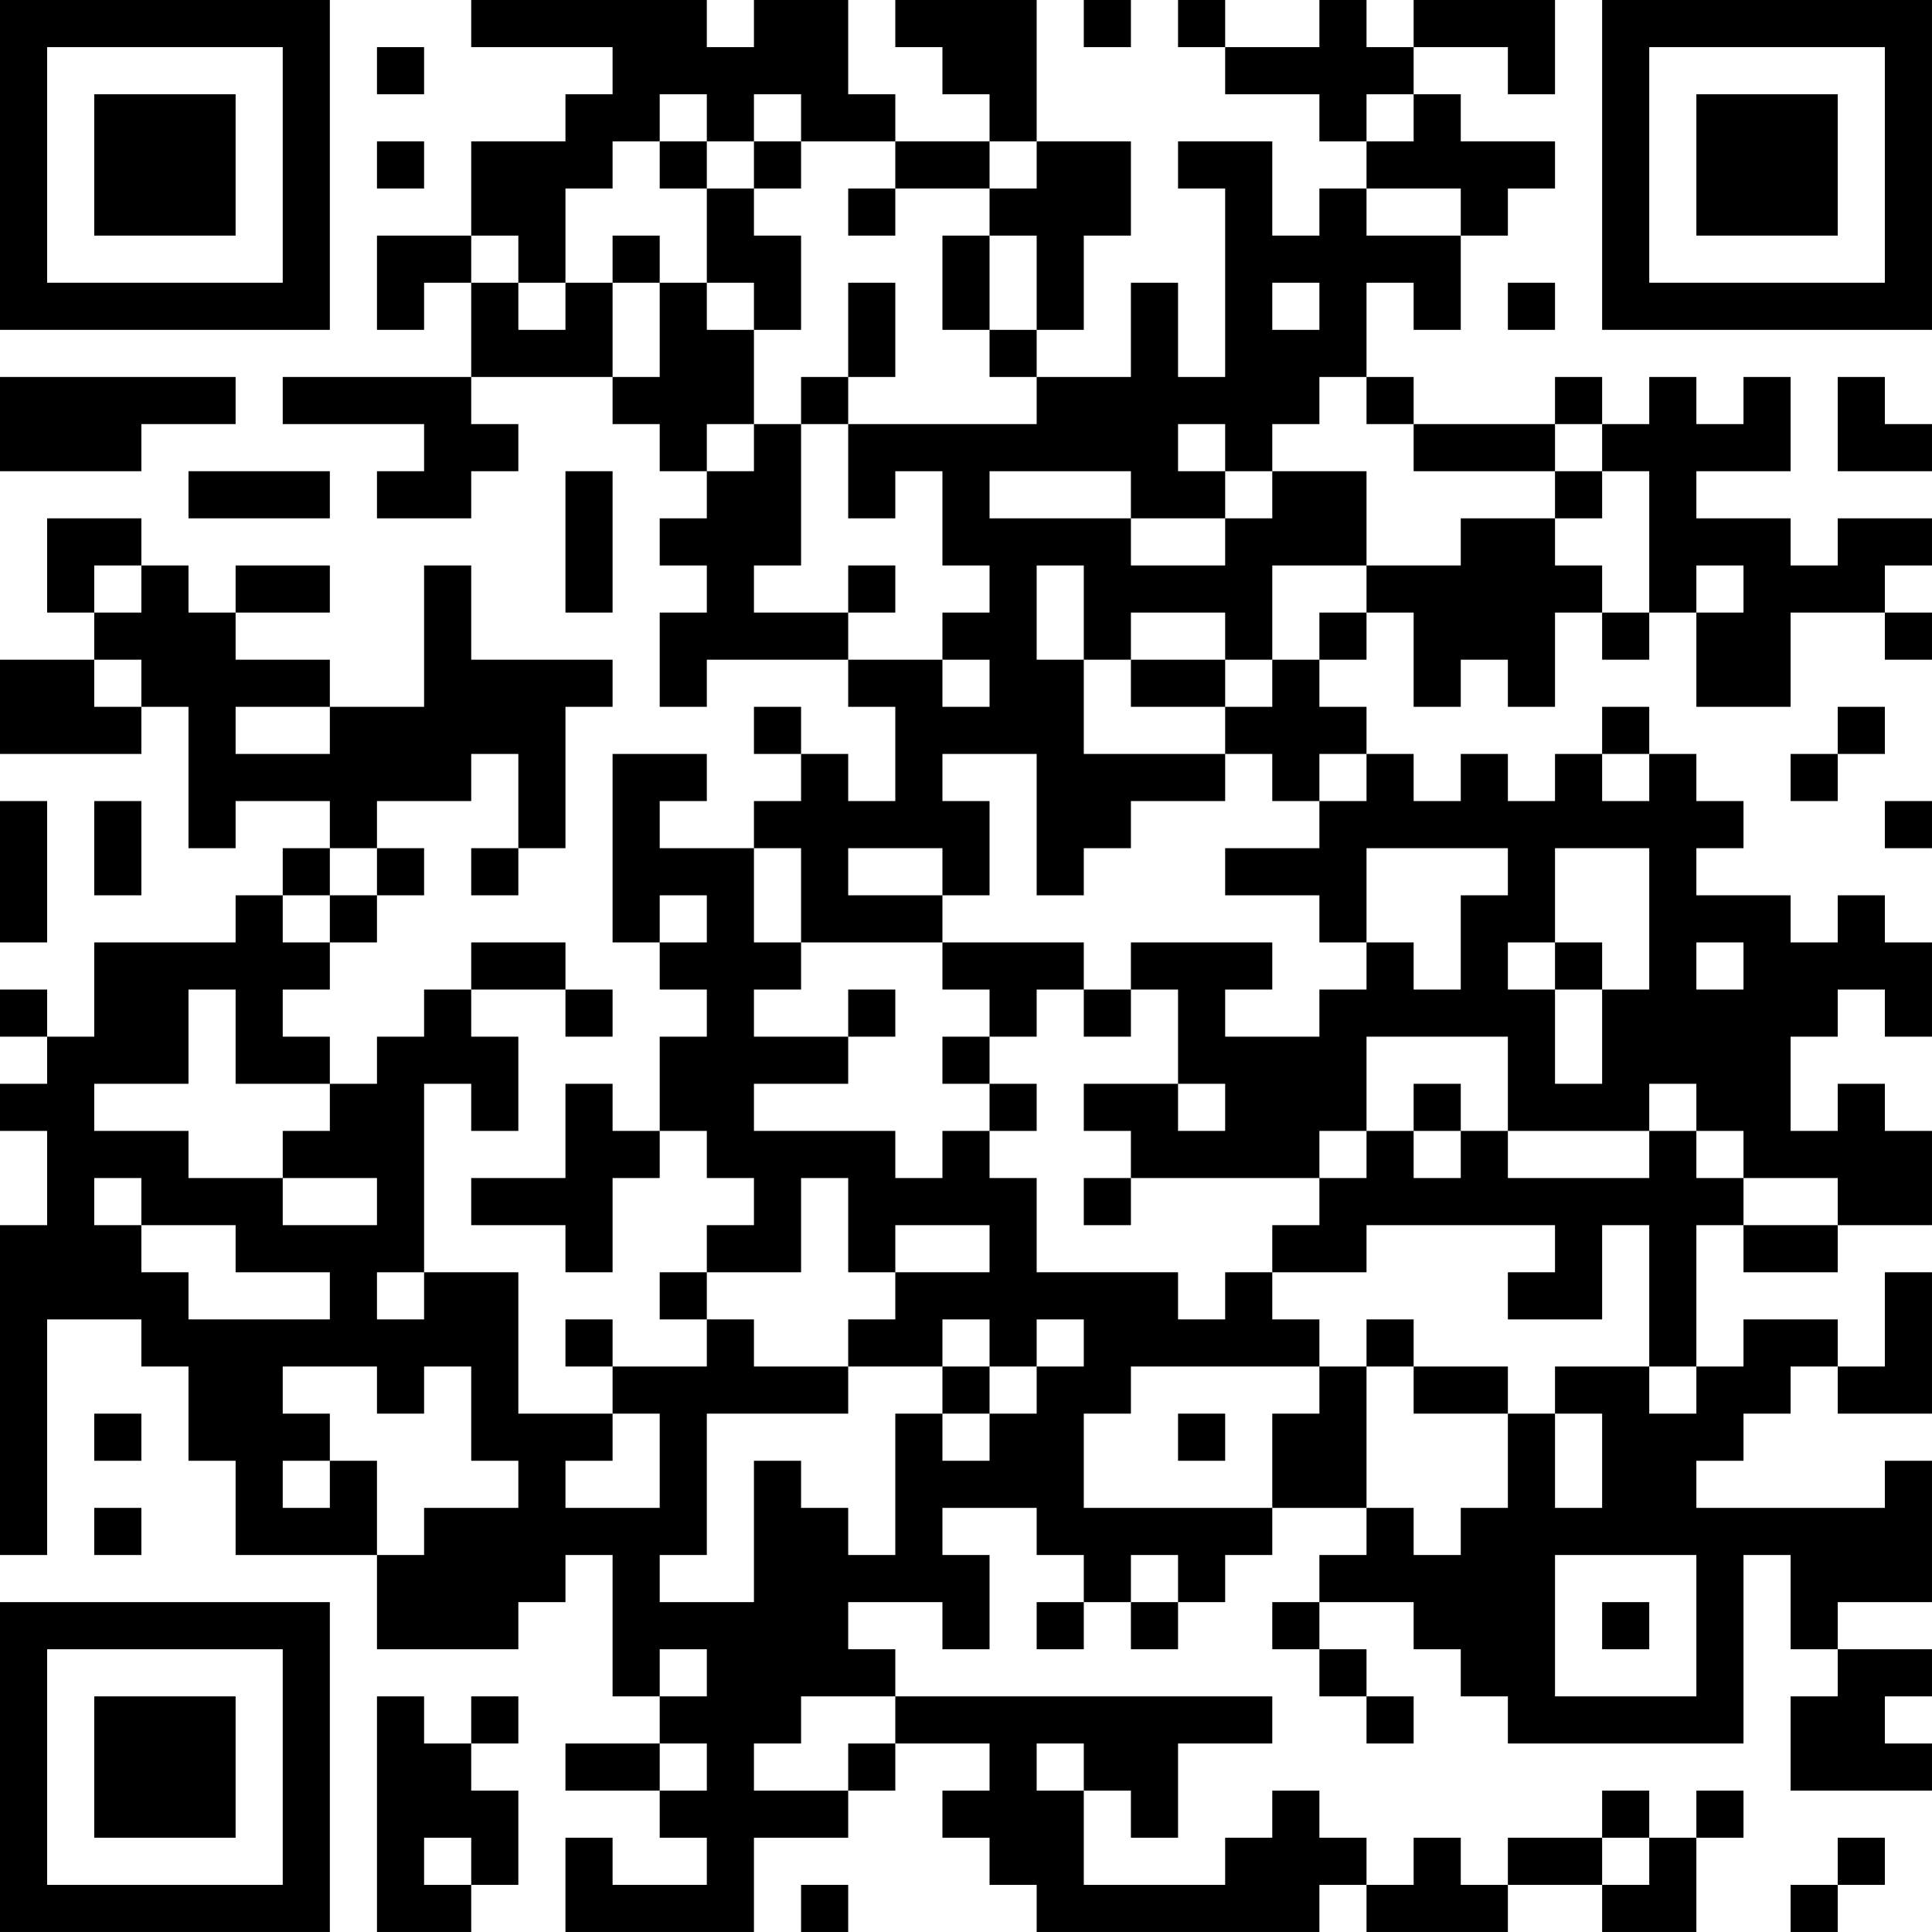 <?xml version="1.0" encoding="UTF-8"?>
<svg xmlns="http://www.w3.org/2000/svg" version="1.1" width="400" height="400" viewBox="0 0 400 400"><rect x="0" y="0" width="400" height="400" fill="#ffffff"/><g transform="scale(9.756)"><g transform="translate(0,0)"><path fill-rule="evenodd" d="M10 0L10 1L13 1L13 2L12 2L12 3L10 3L10 5L8 5L8 7L9 7L9 6L10 6L10 8L6 8L6 9L9 9L9 10L8 10L8 11L10 11L10 10L11 10L11 9L10 9L10 8L13 8L13 9L14 9L14 10L15 10L15 11L14 11L14 12L15 12L15 13L14 13L14 15L15 15L15 14L18 14L18 15L19 15L19 17L18 17L18 16L17 16L17 15L16 15L16 16L17 16L17 17L16 17L16 18L14 18L14 17L15 17L15 16L13 16L13 20L14 20L14 21L15 21L15 22L14 22L14 24L13 24L13 23L12 23L12 25L10 25L10 26L12 26L12 27L13 27L13 25L14 25L14 24L15 24L15 25L16 25L16 26L15 26L15 27L14 27L14 28L15 28L15 29L13 29L13 28L12 28L12 29L13 29L13 30L11 30L11 27L9 27L9 23L10 23L10 24L11 24L11 22L10 22L10 21L12 21L12 22L13 22L13 21L12 21L12 20L10 20L10 21L9 21L9 22L8 22L8 23L7 23L7 22L6 22L6 21L7 21L7 20L8 20L8 19L9 19L9 18L8 18L8 17L10 17L10 16L11 16L11 18L10 18L10 19L11 19L11 18L12 18L12 15L13 15L13 14L10 14L10 12L9 12L9 15L7 15L7 14L5 14L5 13L7 13L7 12L5 12L5 13L4 13L4 12L3 12L3 11L1 11L1 13L2 13L2 14L0 14L0 16L3 16L3 15L4 15L4 18L5 18L5 17L7 17L7 18L6 18L6 19L5 19L5 20L2 20L2 22L1 22L1 21L0 21L0 22L1 22L1 23L0 23L0 24L1 24L1 26L0 26L0 33L1 33L1 28L3 28L3 29L4 29L4 31L5 31L5 33L8 33L8 35L11 35L11 34L12 34L12 33L13 33L13 36L14 36L14 37L12 37L12 38L14 38L14 39L15 39L15 40L13 40L13 39L12 39L12 41L16 41L16 39L18 39L18 38L19 38L19 37L21 37L21 38L20 38L20 39L21 39L21 40L22 40L22 41L28 41L28 40L29 40L29 41L32 41L32 40L34 40L34 41L36 41L36 39L37 39L37 38L36 38L36 39L35 39L35 38L34 38L34 39L32 39L32 40L31 40L31 39L30 39L30 40L29 40L29 39L28 39L28 38L27 38L27 39L26 39L26 40L23 40L23 38L24 38L24 39L25 39L25 37L27 37L27 36L19 36L19 35L18 35L18 34L20 34L20 35L21 35L21 33L20 33L20 32L22 32L22 33L23 33L23 34L22 34L22 35L23 35L23 34L24 34L24 35L25 35L25 34L26 34L26 33L27 33L27 32L29 32L29 33L28 33L28 34L27 34L27 35L28 35L28 36L29 36L29 37L30 37L30 36L29 36L29 35L28 35L28 34L30 34L30 35L31 35L31 36L32 36L32 37L37 37L37 33L38 33L38 35L39 35L39 36L38 36L38 38L41 38L41 37L40 37L40 36L41 36L41 35L39 35L39 34L41 34L41 31L40 31L40 32L36 32L36 31L37 31L37 30L38 30L38 29L39 29L39 30L41 30L41 27L40 27L40 29L39 29L39 28L37 28L37 29L36 29L36 26L37 26L37 27L39 27L39 26L41 26L41 24L40 24L40 23L39 23L39 24L38 24L38 22L39 22L39 21L40 21L40 22L41 22L41 20L40 20L40 19L39 19L39 20L38 20L38 19L36 19L36 18L37 18L37 17L36 17L36 16L35 16L35 15L34 15L34 16L33 16L33 17L32 17L32 16L31 16L31 17L30 17L30 16L29 16L29 15L28 15L28 14L29 14L29 13L30 13L30 15L31 15L31 14L32 14L32 15L33 15L33 13L34 13L34 14L35 14L35 13L36 13L36 15L38 15L38 13L40 13L40 14L41 14L41 13L40 13L40 12L41 12L41 11L39 11L39 12L38 12L38 11L36 11L36 10L38 10L38 8L37 8L37 9L36 9L36 8L35 8L35 9L34 9L34 8L33 8L33 9L30 9L30 8L29 8L29 6L30 6L30 7L31 7L31 5L32 5L32 4L33 4L33 3L31 3L31 2L30 2L30 1L32 1L32 2L33 2L33 0L30 0L30 1L29 1L29 0L28 0L28 1L26 1L26 0L25 0L25 1L26 1L26 2L28 2L28 3L29 3L29 4L28 4L28 5L27 5L27 3L25 3L25 4L26 4L26 8L25 8L25 6L24 6L24 8L22 8L22 7L23 7L23 5L24 5L24 3L22 3L22 0L19 0L19 1L20 1L20 2L21 2L21 3L19 3L19 2L18 2L18 0L16 0L16 1L15 1L15 0ZM23 0L23 1L24 1L24 0ZM8 1L8 2L9 2L9 1ZM14 2L14 3L13 3L13 4L12 4L12 6L11 6L11 5L10 5L10 6L11 6L11 7L12 7L12 6L13 6L13 8L14 8L14 6L15 6L15 7L16 7L16 9L15 9L15 10L16 10L16 9L17 9L17 12L16 12L16 13L18 13L18 14L20 14L20 15L21 15L21 14L20 14L20 13L21 13L21 12L20 12L20 10L19 10L19 11L18 11L18 9L22 9L22 8L21 8L21 7L22 7L22 5L21 5L21 4L22 4L22 3L21 3L21 4L19 4L19 3L17 3L17 2L16 2L16 3L15 3L15 2ZM29 2L29 3L30 3L30 2ZM8 3L8 4L9 4L9 3ZM14 3L14 4L15 4L15 6L16 6L16 7L17 7L17 5L16 5L16 4L17 4L17 3L16 3L16 4L15 4L15 3ZM18 4L18 5L19 5L19 4ZM29 4L29 5L31 5L31 4ZM13 5L13 6L14 6L14 5ZM20 5L20 7L21 7L21 5ZM18 6L18 8L17 8L17 9L18 9L18 8L19 8L19 6ZM27 6L27 7L28 7L28 6ZM32 6L32 7L33 7L33 6ZM0 8L0 10L3 10L3 9L5 9L5 8ZM28 8L28 9L27 9L27 10L26 10L26 9L25 9L25 10L26 10L26 11L24 11L24 10L21 10L21 11L24 11L24 12L26 12L26 11L27 11L27 10L29 10L29 12L27 12L27 14L26 14L26 13L24 13L24 14L23 14L23 12L22 12L22 14L23 14L23 16L26 16L26 17L24 17L24 18L23 18L23 19L22 19L22 16L20 16L20 17L21 17L21 19L20 19L20 18L18 18L18 19L20 19L20 20L17 20L17 18L16 18L16 20L17 20L17 21L16 21L16 22L18 22L18 23L16 23L16 24L19 24L19 25L20 25L20 24L21 24L21 25L22 25L22 27L25 27L25 28L26 28L26 27L27 27L27 28L28 28L28 29L24 29L24 30L23 30L23 32L27 32L27 30L28 30L28 29L29 29L29 32L30 32L30 33L31 33L31 32L32 32L32 30L33 30L33 32L34 32L34 30L33 30L33 29L35 29L35 30L36 30L36 29L35 29L35 26L34 26L34 28L32 28L32 27L33 27L33 26L29 26L29 27L27 27L27 26L28 26L28 25L29 25L29 24L30 24L30 25L31 25L31 24L32 24L32 25L35 25L35 24L36 24L36 25L37 25L37 26L39 26L39 25L37 25L37 24L36 24L36 23L35 23L35 24L32 24L32 22L29 22L29 24L28 24L28 25L24 25L24 24L23 24L23 23L25 23L25 24L26 24L26 23L25 23L25 21L24 21L24 20L27 20L27 21L26 21L26 22L28 22L28 21L29 21L29 20L30 20L30 21L31 21L31 19L32 19L32 18L29 18L29 20L28 20L28 19L26 19L26 18L28 18L28 17L29 17L29 16L28 16L28 17L27 17L27 16L26 16L26 15L27 15L27 14L28 14L28 13L29 13L29 12L31 12L31 11L33 11L33 12L34 12L34 13L35 13L35 10L34 10L34 9L33 9L33 10L30 10L30 9L29 9L29 8ZM39 8L39 10L41 10L41 9L40 9L40 8ZM4 10L4 11L7 11L7 10ZM12 10L12 13L13 13L13 10ZM33 10L33 11L34 11L34 10ZM2 12L2 13L3 13L3 12ZM18 12L18 13L19 13L19 12ZM36 12L36 13L37 13L37 12ZM2 14L2 15L3 15L3 14ZM24 14L24 15L26 15L26 14ZM5 15L5 16L7 16L7 15ZM39 15L39 16L38 16L38 17L39 17L39 16L40 16L40 15ZM34 16L34 17L35 17L35 16ZM0 17L0 20L1 20L1 17ZM2 17L2 19L3 19L3 17ZM40 17L40 18L41 18L41 17ZM7 18L7 19L6 19L6 20L7 20L7 19L8 19L8 18ZM33 18L33 20L32 20L32 21L33 21L33 23L34 23L34 21L35 21L35 18ZM14 19L14 20L15 20L15 19ZM20 20L20 21L21 21L21 22L20 22L20 23L21 23L21 24L22 24L22 23L21 23L21 22L22 22L22 21L23 21L23 22L24 22L24 21L23 21L23 20ZM33 20L33 21L34 21L34 20ZM36 20L36 21L37 21L37 20ZM4 21L4 23L2 23L2 24L4 24L4 25L6 25L6 26L8 26L8 25L6 25L6 24L7 24L7 23L5 23L5 21ZM18 21L18 22L19 22L19 21ZM30 23L30 24L31 24L31 23ZM2 25L2 26L3 26L3 27L4 27L4 28L7 28L7 27L5 27L5 26L3 26L3 25ZM17 25L17 27L15 27L15 28L16 28L16 29L18 29L18 30L15 30L15 33L14 33L14 34L16 34L16 31L17 31L17 32L18 32L18 33L19 33L19 30L20 30L20 31L21 31L21 30L22 30L22 29L23 29L23 28L22 28L22 29L21 29L21 28L20 28L20 29L18 29L18 28L19 28L19 27L21 27L21 26L19 26L19 27L18 27L18 25ZM23 25L23 26L24 26L24 25ZM8 27L8 28L9 28L9 27ZM29 28L29 29L30 29L30 30L32 30L32 29L30 29L30 28ZM6 29L6 30L7 30L7 31L6 31L6 32L7 32L7 31L8 31L8 33L9 33L9 32L11 32L11 31L10 31L10 29L9 29L9 30L8 30L8 29ZM20 29L20 30L21 30L21 29ZM2 30L2 31L3 31L3 30ZM13 30L13 31L12 31L12 32L14 32L14 30ZM25 30L25 31L26 31L26 30ZM2 32L2 33L3 33L3 32ZM24 33L24 34L25 34L25 33ZM33 33L33 36L36 36L36 33ZM34 34L34 35L35 35L35 34ZM14 35L14 36L15 36L15 35ZM8 36L8 41L10 41L10 40L11 40L11 38L10 38L10 37L11 37L11 36L10 36L10 37L9 37L9 36ZM17 36L17 37L16 37L16 38L18 38L18 37L19 37L19 36ZM14 37L14 38L15 38L15 37ZM22 37L22 38L23 38L23 37ZM9 39L9 40L10 40L10 39ZM34 39L34 40L35 40L35 39ZM39 39L39 40L38 40L38 41L39 41L39 40L40 40L40 39ZM17 40L17 41L18 41L18 40ZM0 0L0 7L7 7L7 0ZM1 1L1 6L6 6L6 1ZM2 2L2 5L5 5L5 2ZM34 0L34 7L41 7L41 0ZM35 1L35 6L40 6L40 1ZM36 2L36 5L39 5L39 2ZM0 34L0 41L7 41L7 34ZM1 35L1 40L6 40L6 35ZM2 36L2 39L5 39L5 36Z" fill="#000000"/></g></g></svg>
